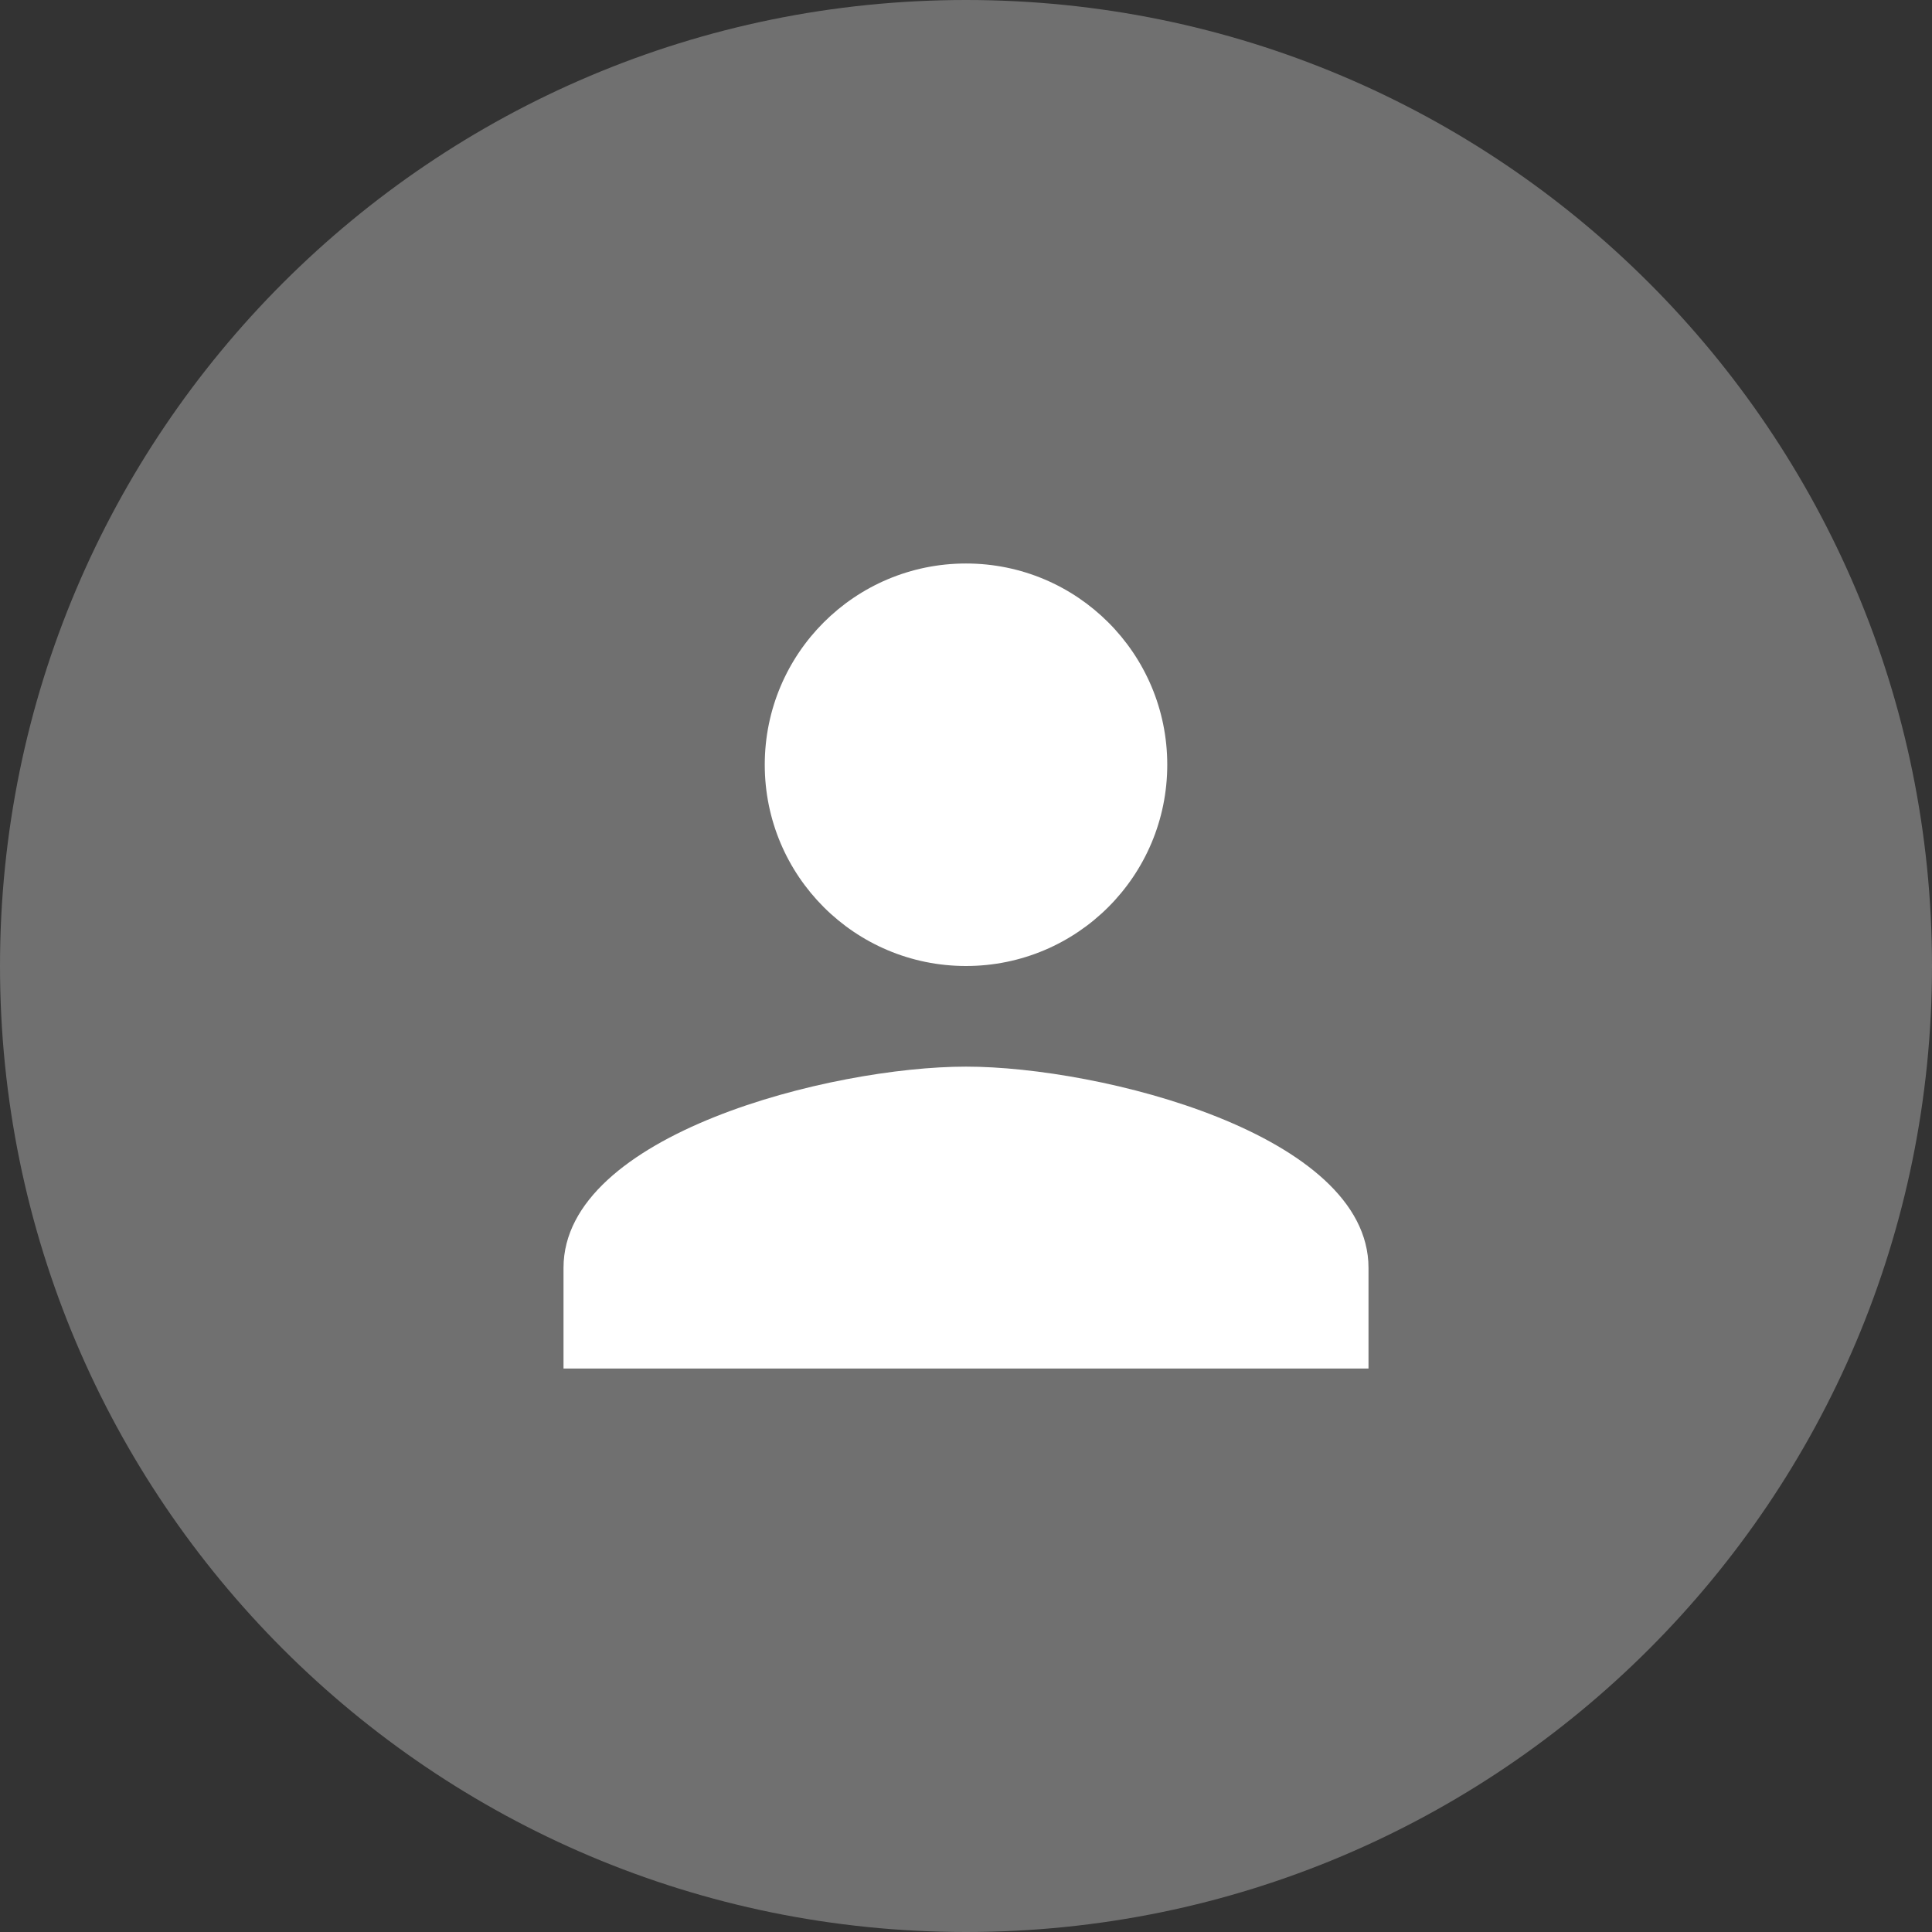<?xml version="1.0" encoding="UTF-8"?>
<svg width="128" height="128" viewBox="0 0 128 128" fill="none" xmlns="http://www.w3.org/2000/svg">
<rect x="0" y="0" width="128" height="128" fill="#333333" stroke="none"/>
<path d="M0 64C0 28.654 28.654 0 64 0V0C99.346 0 128 28.654 128 64V64C128 99.346 99.346 128 64 128V128C28.654 128 0 99.346 0 64V64Z" fill="#707070"/>
<path d="M64 64C71.367 64 77.334 58.033 77.334 50.667C77.334 43.3 71.367 37.333 64 37.333C56.633 37.333 50.667 43.3 50.667 50.667C50.667 58.033 56.633 64 64 64ZM64 70.667C55.1 70.667 37.334 75.133 37.334 84V90.667H90.667V84C90.667 75.133 72.9 70.667 64 70.667Z" fill="white"/>
</svg>
